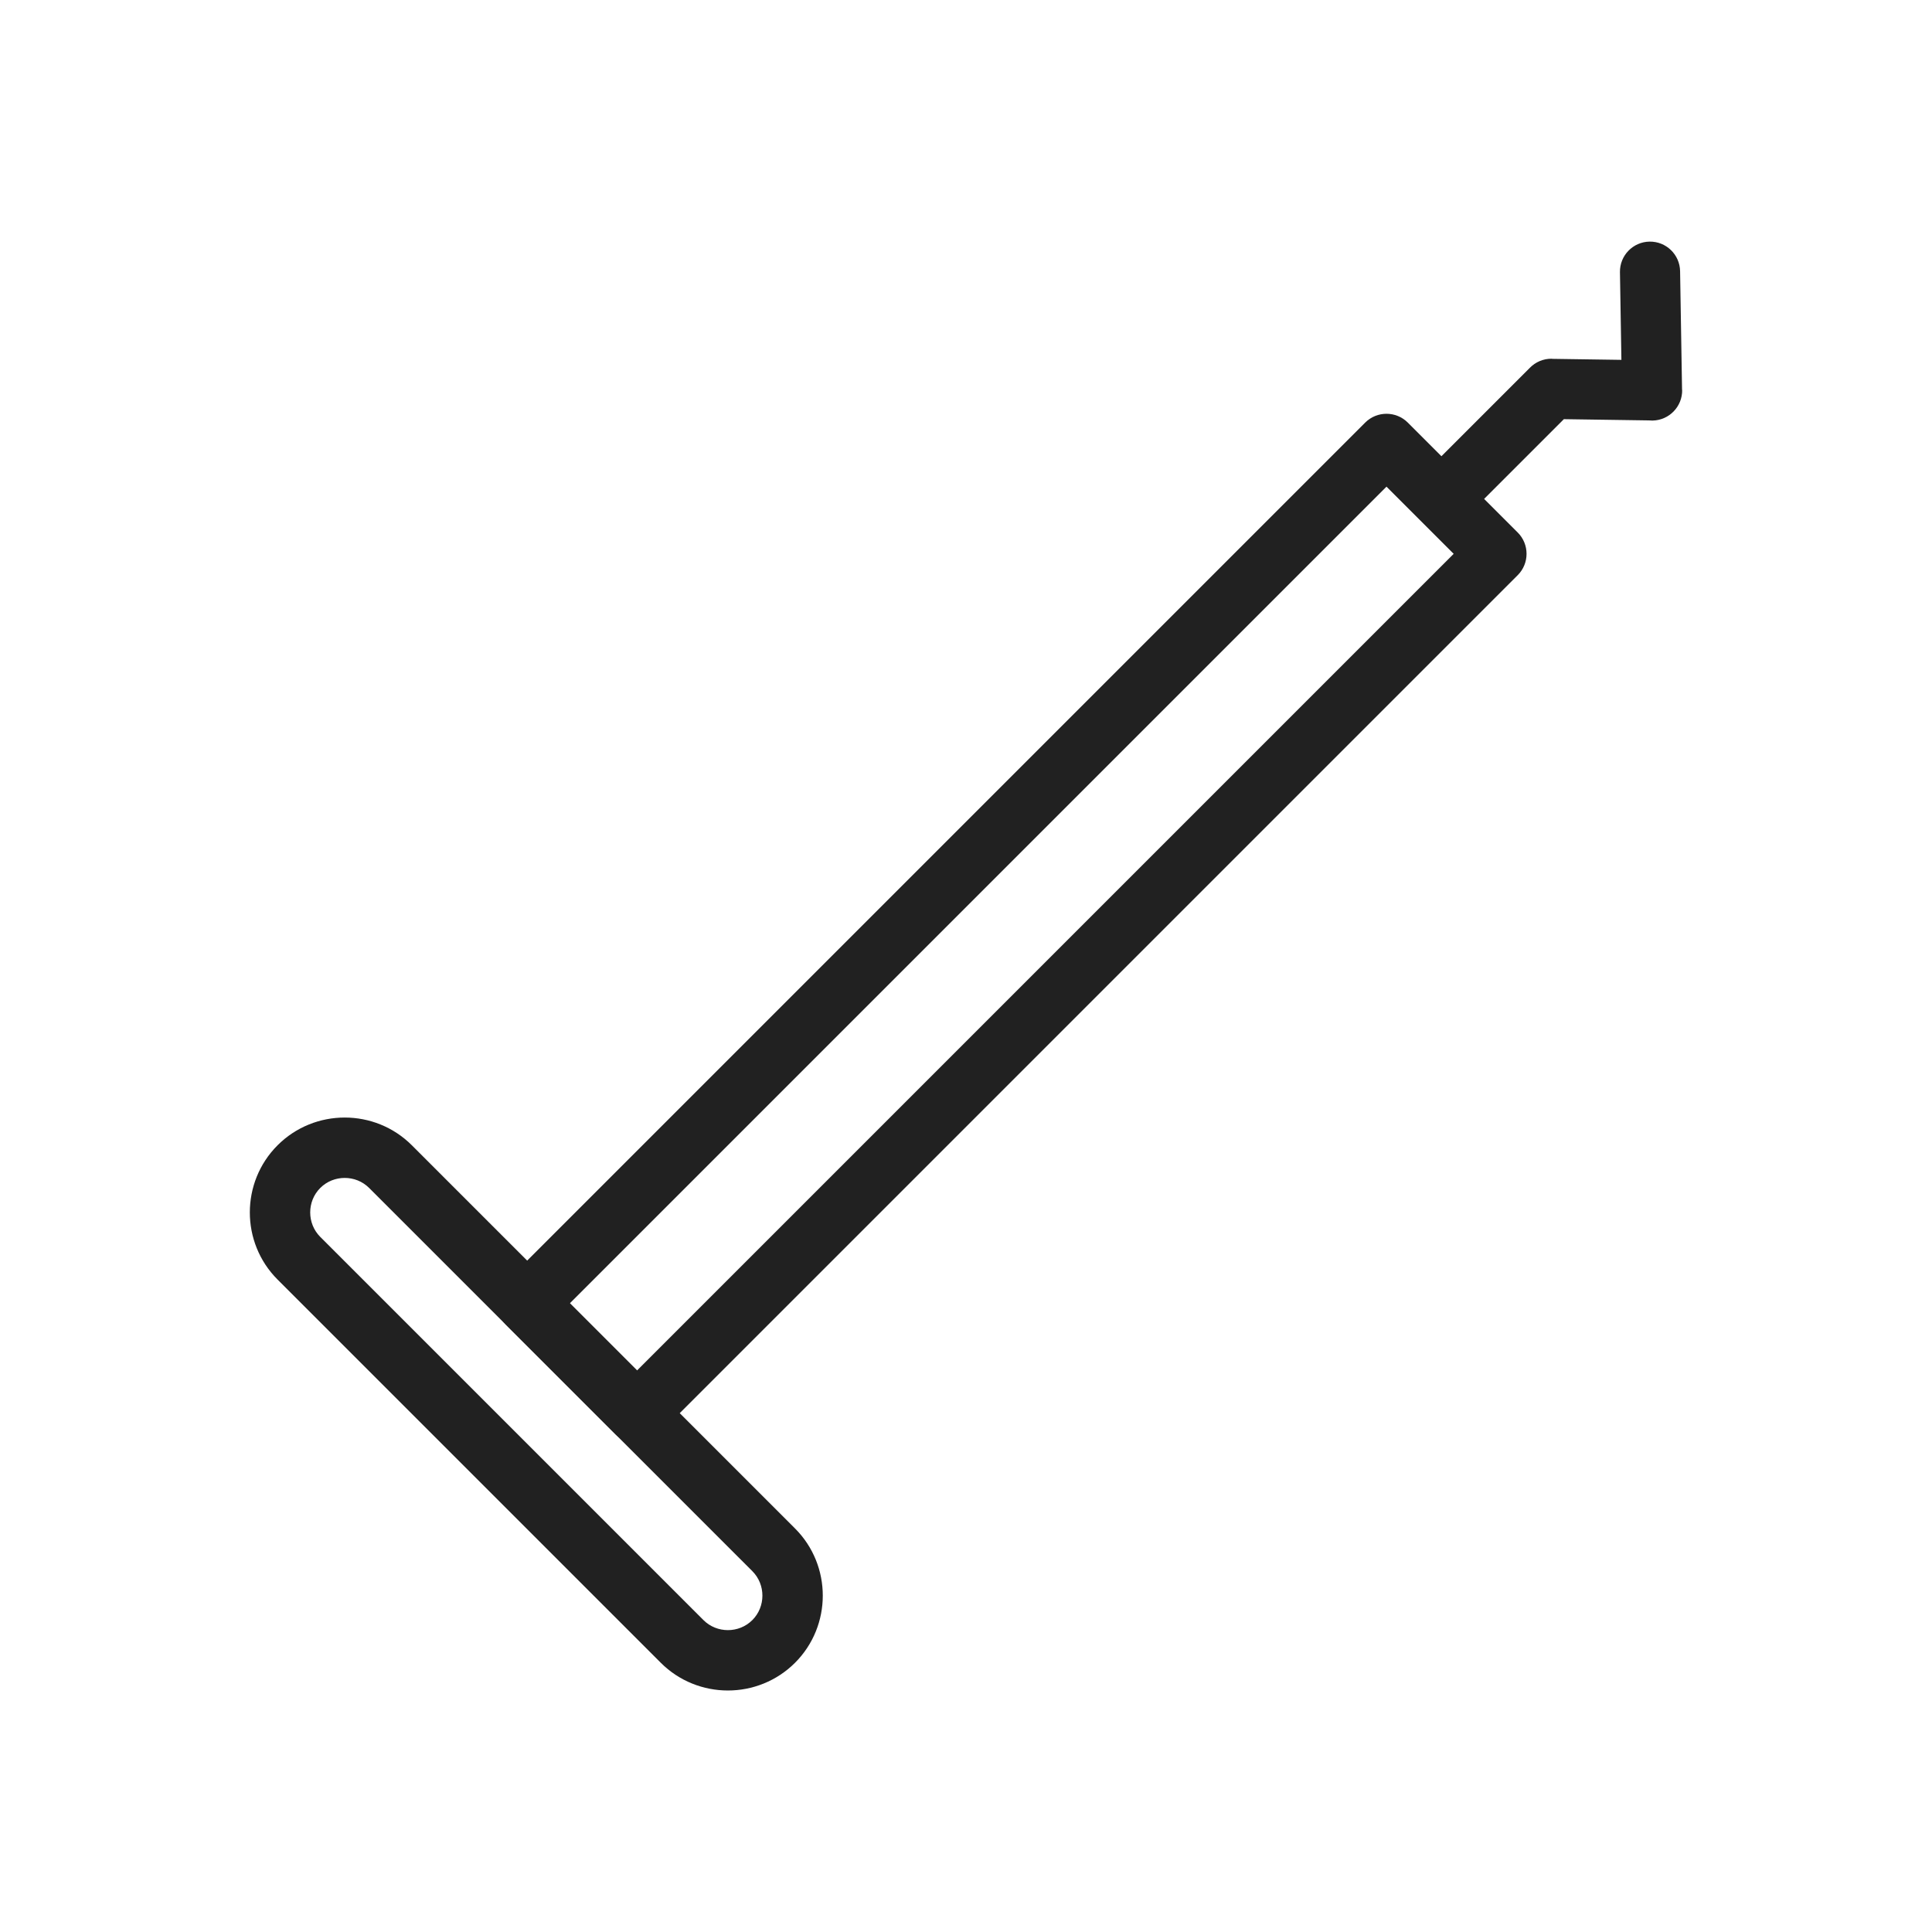 <?xml version="1.0" encoding="UTF-8"?>
<!DOCTYPE svg PUBLIC "-//W3C//DTD SVG 1.1//EN" "http://www.w3.org/Graphics/SVG/1.1/DTD/svg11.dtd">
<!-- Creator: CorelDRAW -->
<svg xmlns="http://www.w3.org/2000/svg" xml:space="preserve" width="2048px" height="2048px" style="shape-rendering:geometricPrecision; text-rendering:geometricPrecision; image-rendering:optimizeQuality; fill-rule:evenodd; clip-rule:evenodd"
viewBox="0 0 2048 2048"
 xmlns:xlink="http://www.w3.org/1999/xlink">
 <defs>
  <style type="text/css">
   <![CDATA[
    .fil1 {fill:none}
    .fil0 {fill:#212121;fill-rule:nonzero}
   ]]>
  </style>
 </defs>
 <g id="Layer_x0020_1">
  <path class="fil0" d="M797.528 1665.5l-406.204 -406.203c-7.1,-7.1 -16.501,-10.651 -25.923,-10.651 -9.422,0 -18.822,3.55 -25.922,10.65 -7.1,7.1 -10.65,16.5 -10.65,25.922 0,9.423 3.55,18.823 10.65,25.923l406.204 406.204c7.1,7.1 16.5,10.65 25.922,10.65 9.422,0 18.823,-3.552 25.923,-10.651 7.098,-7.098 10.649,-16.5 10.649,-25.922 0,-9.423 -3.55,-18.823 -10.649,-25.922zm-360.953 -451.453l406.204 406.203c19.6,19.602 29.4,45.402 29.4,71.172 0,25.773 -9.8,51.572 -29.4,71.172 -19.6,19.6 -45.4,29.402 -71.173,29.402 -25.773,0 -51.573,-9.802 -71.172,-29.401l-406.204 -406.204c-19.599,-19.599 -29.401,-45.398 -29.401,-71.173 0,-25.773 9.802,-51.573 29.401,-71.172 19.599,-19.599 45.399,-29.401 71.172,-29.401 25.773,0 51.573,9.802 71.173,29.402z"/>
  <path class="fil0" d="M652.479 1520.46l-116.287 -116.287 -0.002 0.002c-12.496,-12.496 -12.496,-32.759 0,-45.255l0.182 -0.177 910.746 -910.748 -0.002 -0.002c12.496,-12.496 32.759,-12.496 45.255,0l0.177 0.182 116.287 116.287 0.002 -0.002c12.496,12.496 12.496,32.759 0,45.255l-0.182 0.177 -910.746 910.748 0.002 0.002c-12.496,12.496 -32.759,12.496 -45.255,0l-0.177 -0.182zm-48.411 -138.912l71.216 71.216 865.675 -865.677 -71.216 -71.216 -865.675 865.677z"/>
  <path class="fil0" d="M1780.97 287.499c-0.275,-17.604 -14.771,-31.651 -32.375,-31.376 -17.604,0.275 -31.651,14.771 -31.376,32.375l1.537 92.969 -73.702 -1.08 0.002 -0.123c-9.141,-0.133 -17.441,3.579 -23.362,9.64l-112.559 112.559c-12.495,12.495 -12.495,32.755 0,45.25 12.495,12.495 32.755,12.495 45.25,0l103.378 -103.378 90.138 1.319c1.247,0.128 2.517,0.184 3.802,0.163 17.671,-0.292 31.759,-14.855 31.467,-32.525l-0.12 0.002 -2.08 -125.797z"/>
 </g>
 <rect class="fil1" width="2048" height="2048"/>
</svg>
